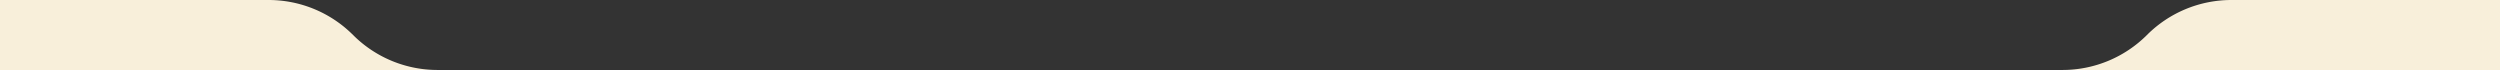 <svg xmlns="http://www.w3.org/2000/svg" width="393" height="11.014" fill="none" style="background: rgb(243 73 0);"><rect width="100%" height="100%" fill="#333333" stroke="none"/><path fill="#f8efda" d="M0 11.014h393V0h-42.222c-4.98 0-9.756 1.978-13.278 5.5a18.779 18.779 0 0 1-13.278 5.5H68.778c-4.98 0-9.756-1.978-13.278-5.5A18.778 18.778 0 0 0 42.222 0H0Z"/></svg>